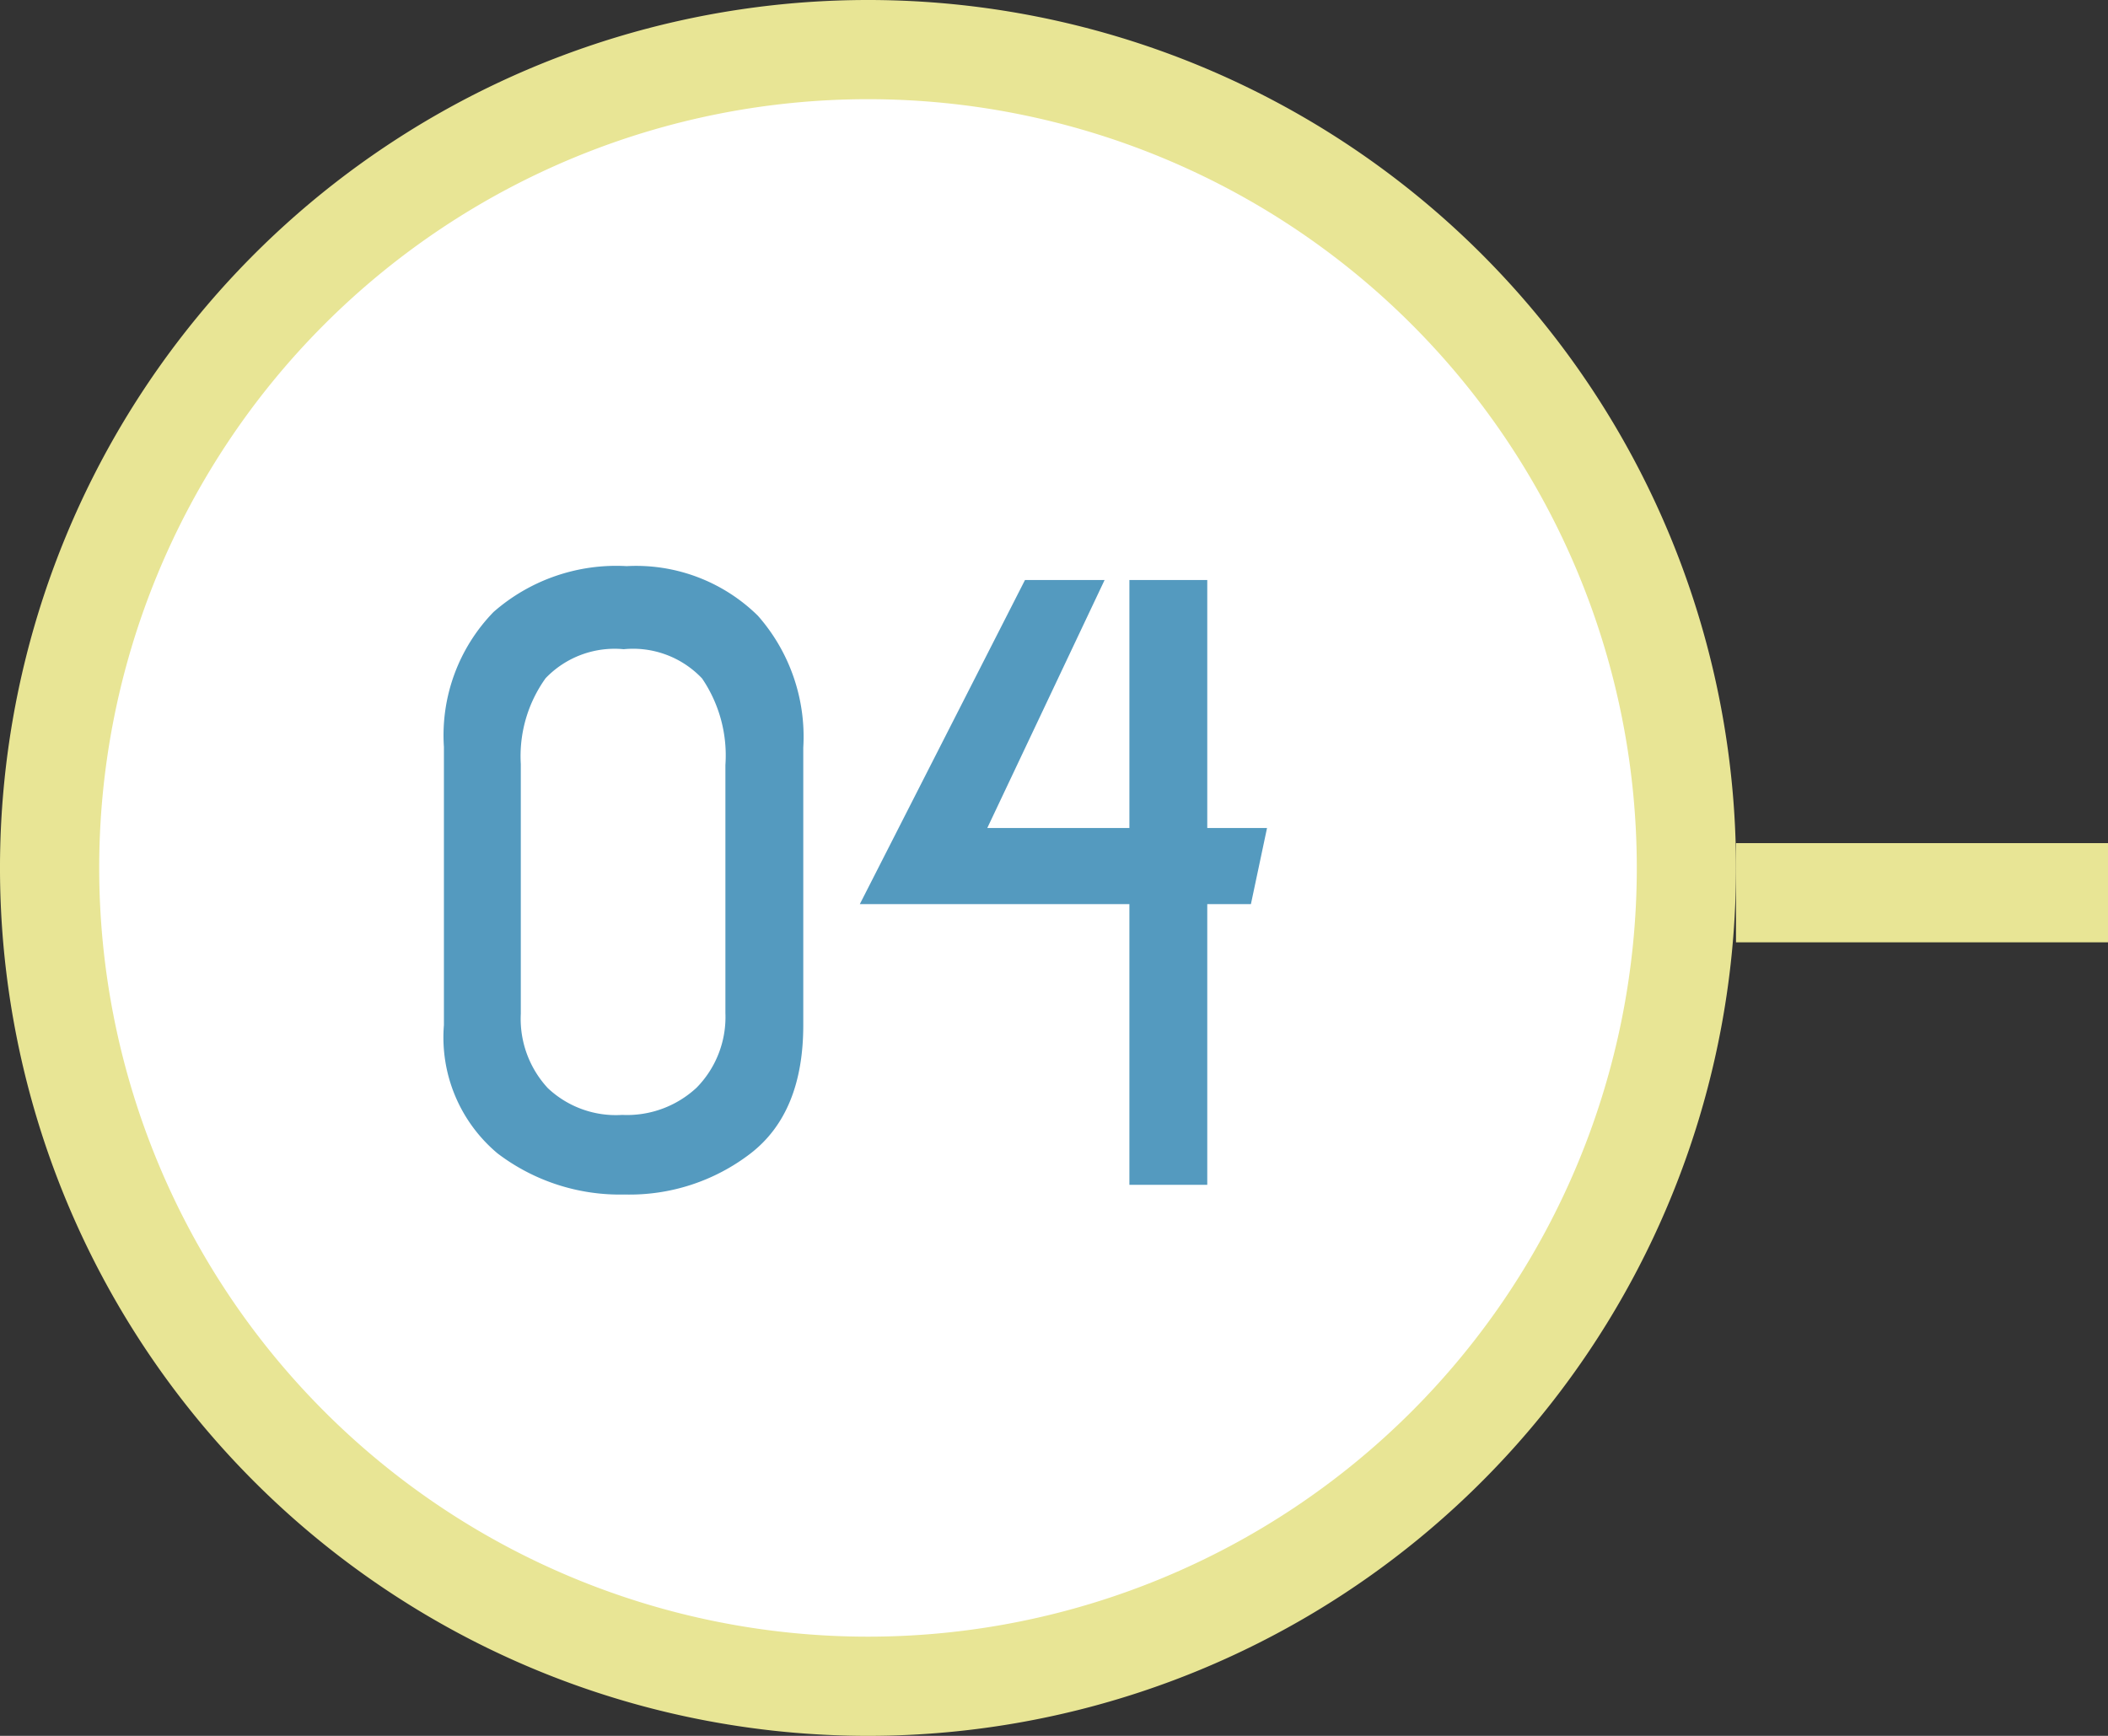 <svg xmlns="http://www.w3.org/2000/svg" viewBox="0 0 85 70"><rect x="0" y="0" width="85" height="70" fill="#333333" stroke="none"/><defs><style>.cls-1,.cls-4{fill:#fff;}.cls-2{fill:#e8e595;}.cls-3{fill:#549abf;}.cls-4{stroke:#e8e595;stroke-miterlimit:10;stroke-width:4px;}</style></defs><title>no4</title><g id="レイヤー_2" data-name="レイヤー 2"><g id="contents"><circle class="cls-1" cx="35" cy="35" r="33"/><path class="cls-2" d="M35,4A31,31,0,1,1,4,35,31,31,0,0,1,35,4m0-4A35,35,0,1,0,70,35,35,35,0,0,0,35,0Z"/><path class="cls-3" d="M32.39,30.15V41.34c0,2.34-.7,4.07-2.12,5.17a8,8,0,0,1-5.09,1.66,8.14,8.14,0,0,1-5.12-1.66,6.1,6.1,0,0,1-2.16-5.17V30.12a7.13,7.13,0,0,1,2-5.44,7.5,7.5,0,0,1,5.37-1.85,7,7,0,0,1,5.29,2A7.38,7.38,0,0,1,32.39,30.15Zm-3.14,10.7v-10a5.52,5.52,0,0,0-.94-3.49,3.83,3.83,0,0,0-3.16-1.18A3.85,3.85,0,0,0,22,27.35,5.39,5.39,0,0,0,21,30.81V40.88a4.11,4.11,0,0,0,1.09,3,4,4,0,0,0,3,1.08,4.12,4.12,0,0,0,3-1.1A4.06,4.06,0,0,0,29.25,40.85Z"/><path class="cls-3" d="M48.68,47.78H45.54V36.46H34.67l6.66-13.07h3.21l-4.73,10h5.73v-10h3.14v10h2.41l-.65,3.07H48.68Z"/><line class="cls-4" x1="70" y1="36" x2="85" y2="36"/></g></g></svg>